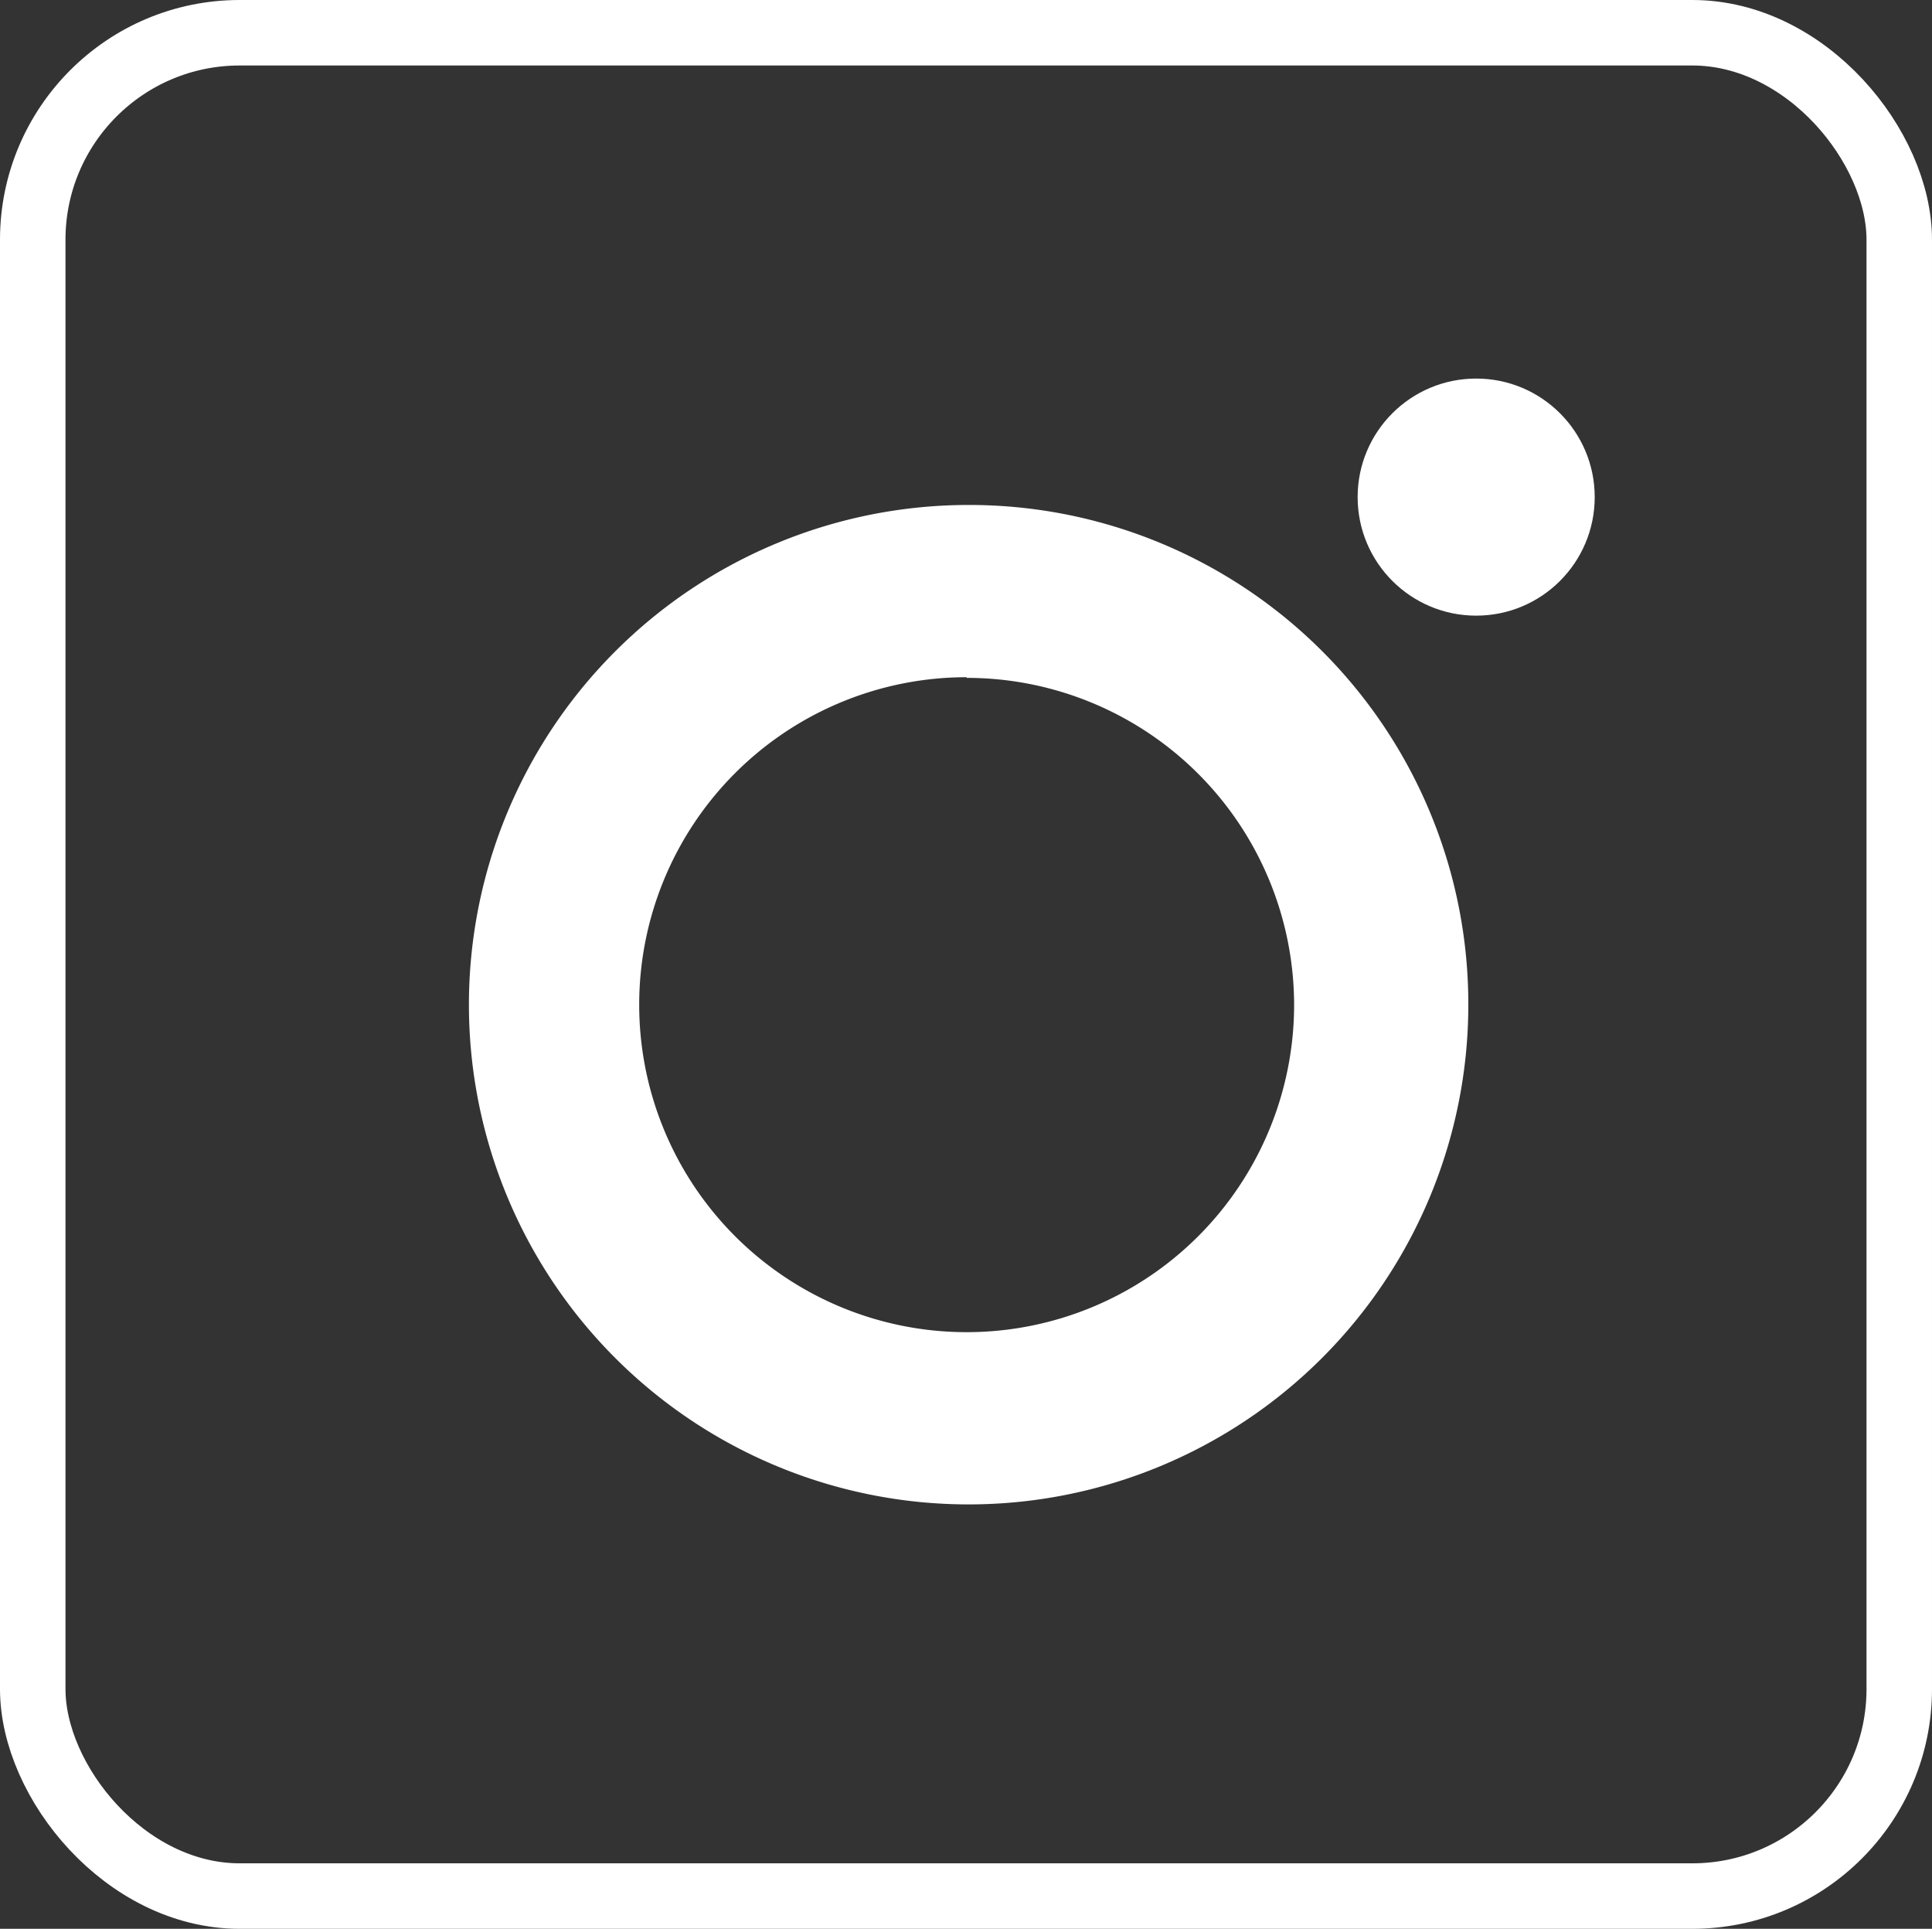 <svg xmlns="http://www.w3.org/2000/svg" viewBox="0 0 29.5 29.45"><rect x="0" y="0" width="29.5" height="29.45" fill="#333333" stroke="none"/><defs><style>.cls-1{fill:none;stroke:#fff;stroke-miterlimit:10;}.cls-2{fill:#fff;}</style></defs><title>logoInstagram</title><g id="Layer_2" data-name="Layer 2"><g id="Calque_1" data-name="Calque 1"><rect class="cls-1" x="0.5" y="0.5" width="28.5" height="28.45" rx="3.16" ry="3.16"/><path class="cls-2" d="M22.42,15.34a7.63,7.63,0,1,1-7.63-7.63A7.62,7.62,0,0,1,22.42,15.34Zm-7.66-5a5,5,0,1,0,5,5A5,5,0,0,0,14.76,10.35Z"/><circle class="cls-2" cx="22.54" cy="7.59" r="1.81"/></g></g></svg>